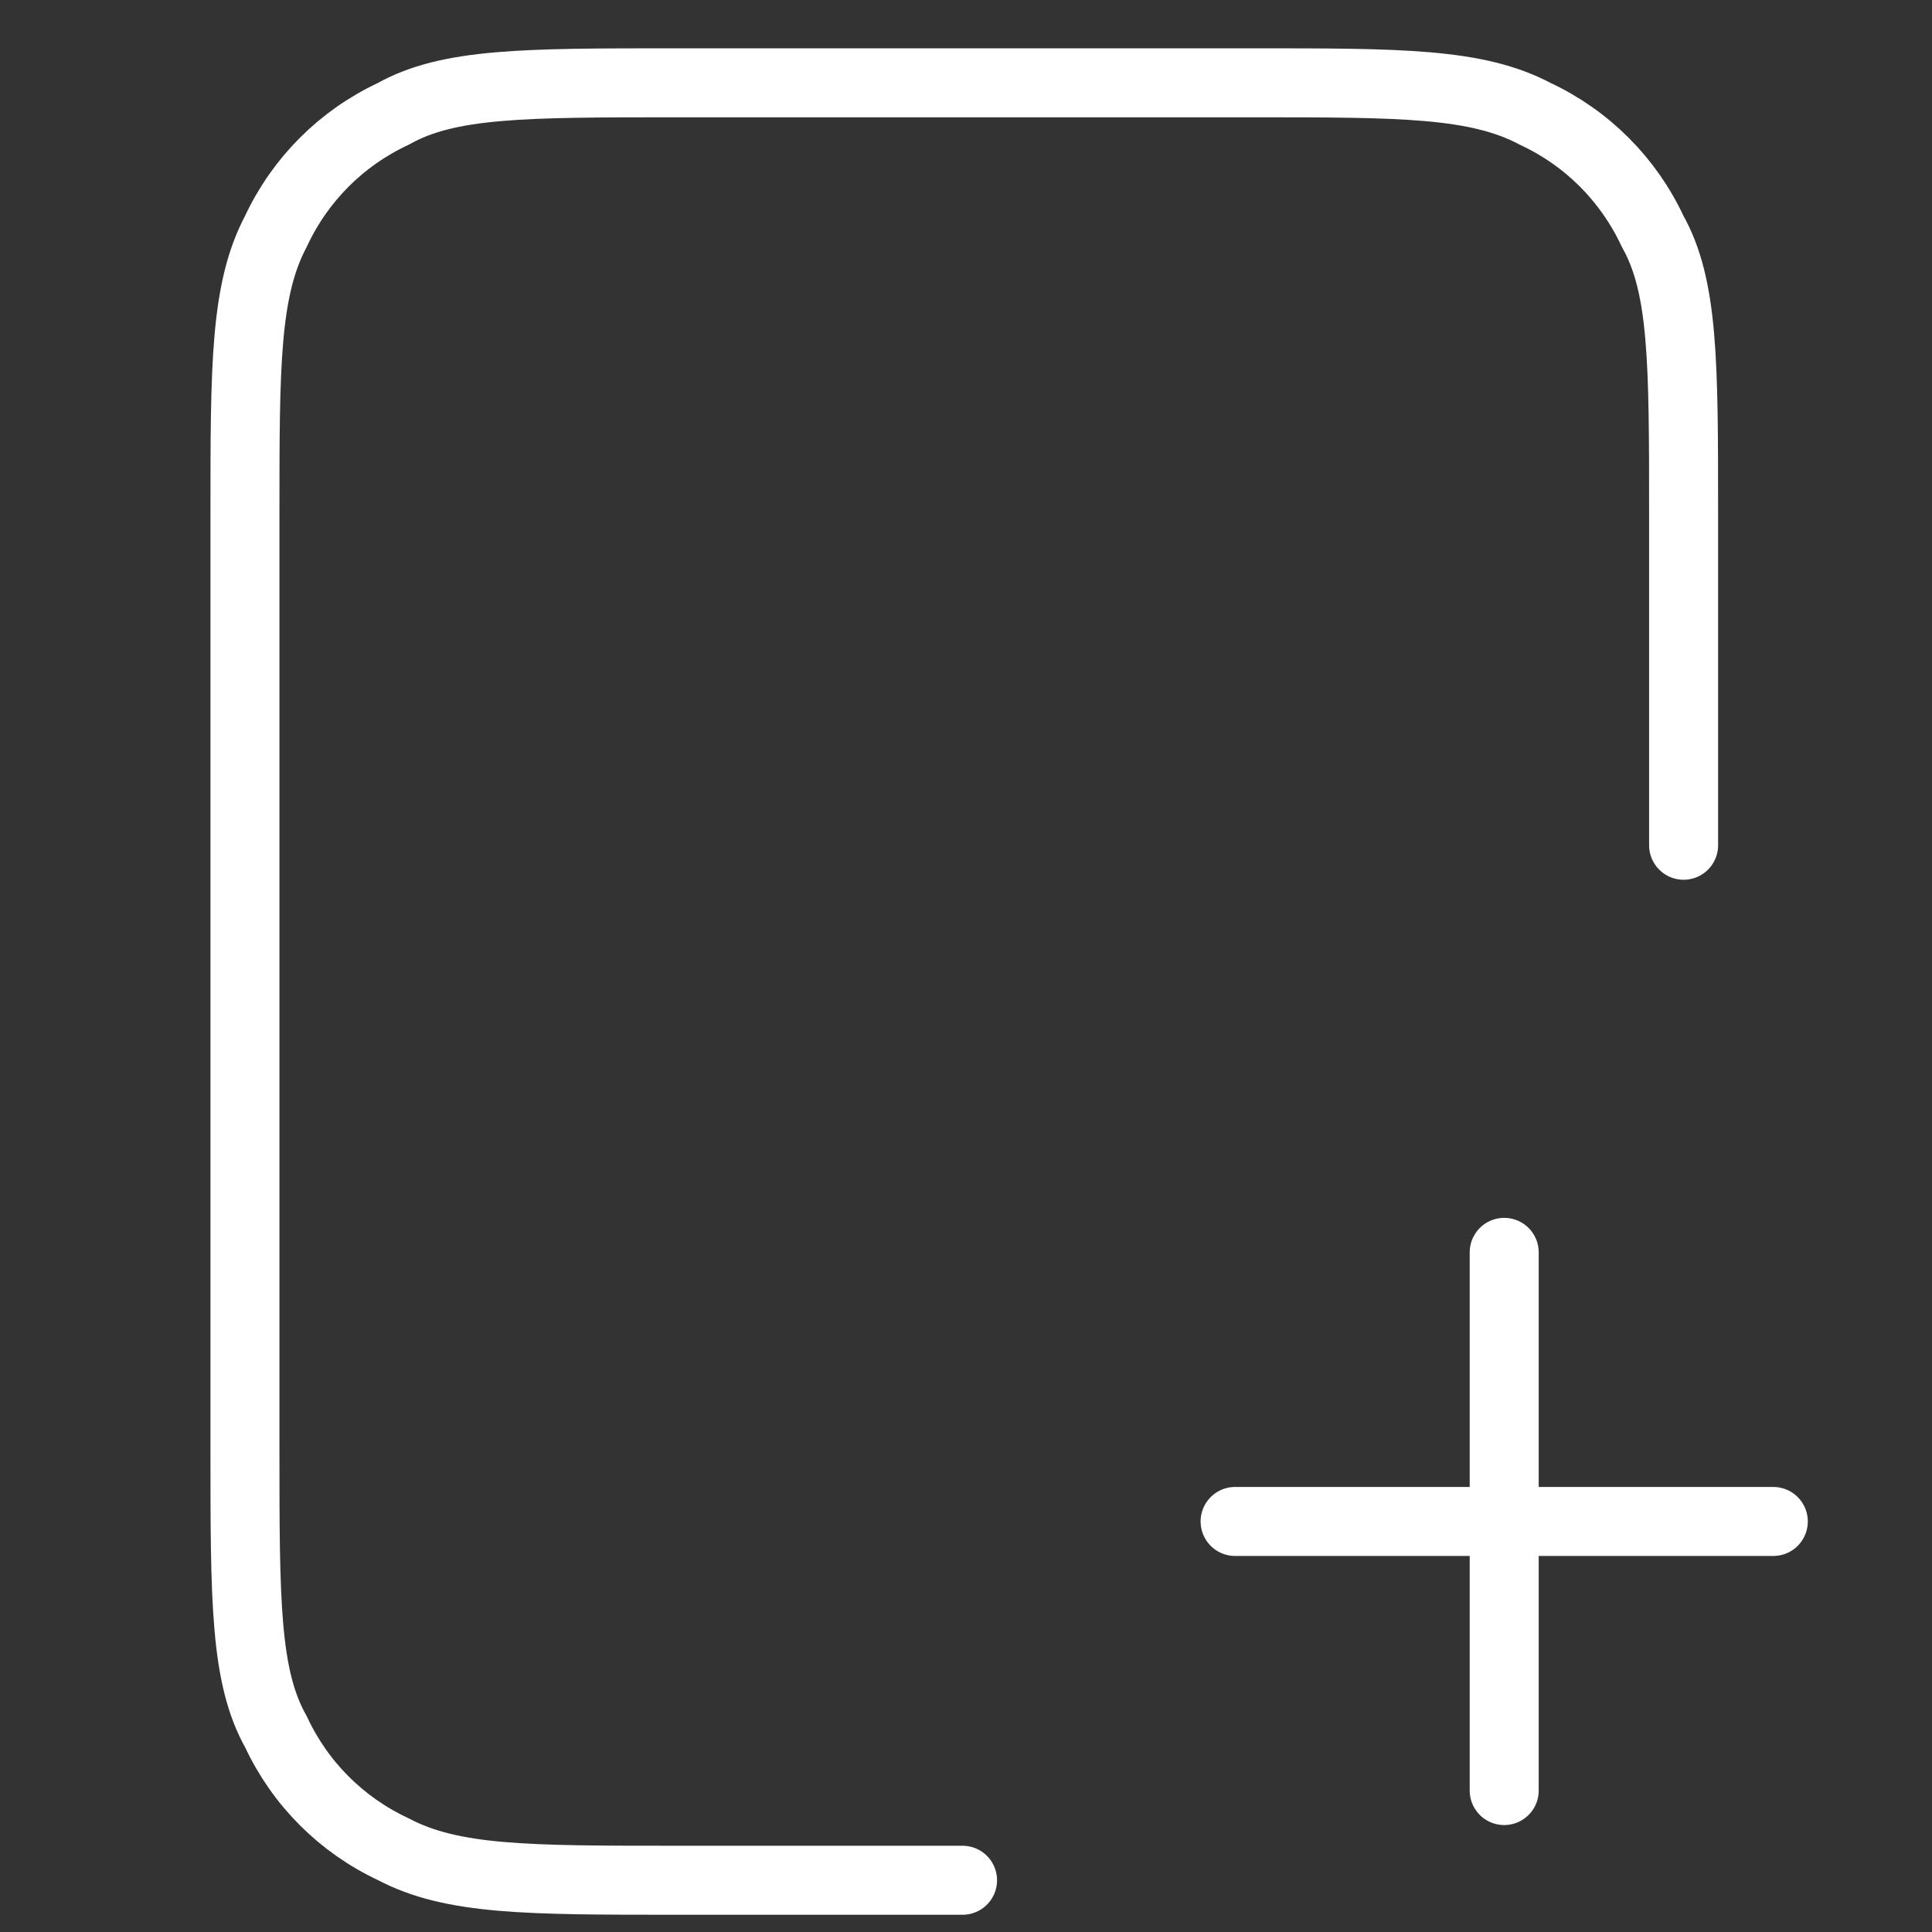 <?xml version="1.0" encoding="UTF-8"?>
<svg id="Layer_1" xmlns="http://www.w3.org/2000/svg" width="56" height="56" version="1.1" viewBox="0 0 56 56">
  <rect x="0" y="0" width="56" height="56" fill="#333333" stroke="none"/>
  <!-- Generator: Adobe Illustrator 29.1.0, SVG Export Plug-In . SVG Version: 2.1.0 Build 142)  -->
  <defs>
    <style>
      .st0 {
        fill: none;
        stroke: #fff;
        stroke-linecap: round;
        stroke-linejoin: round;
        stroke-width: 2px;
      }
    </style>
  </defs>
  <path class="st0" d="M48.8,24.5v-9.6c0-4.4,0-6.6-.9-8.2-.7-1.5-1.9-2.7-3.4-3.4-1.7-.9-3.9-.9-8.2-.9h-16.7c-4.4,0-6.6,0-8.2.9-1.5.7-2.7,1.9-3.4,3.4-.9,1.7-.9,3.9-.9,8.2v27.1c0,4.4,0,6.6.9,8.2.7,1.5,1.9,2.7,3.4,3.4,1.7.9,3.9.9,8.2.9h8.3M43.6,51.9v-15.6M35.8,44.1h15.6"/>
</svg>